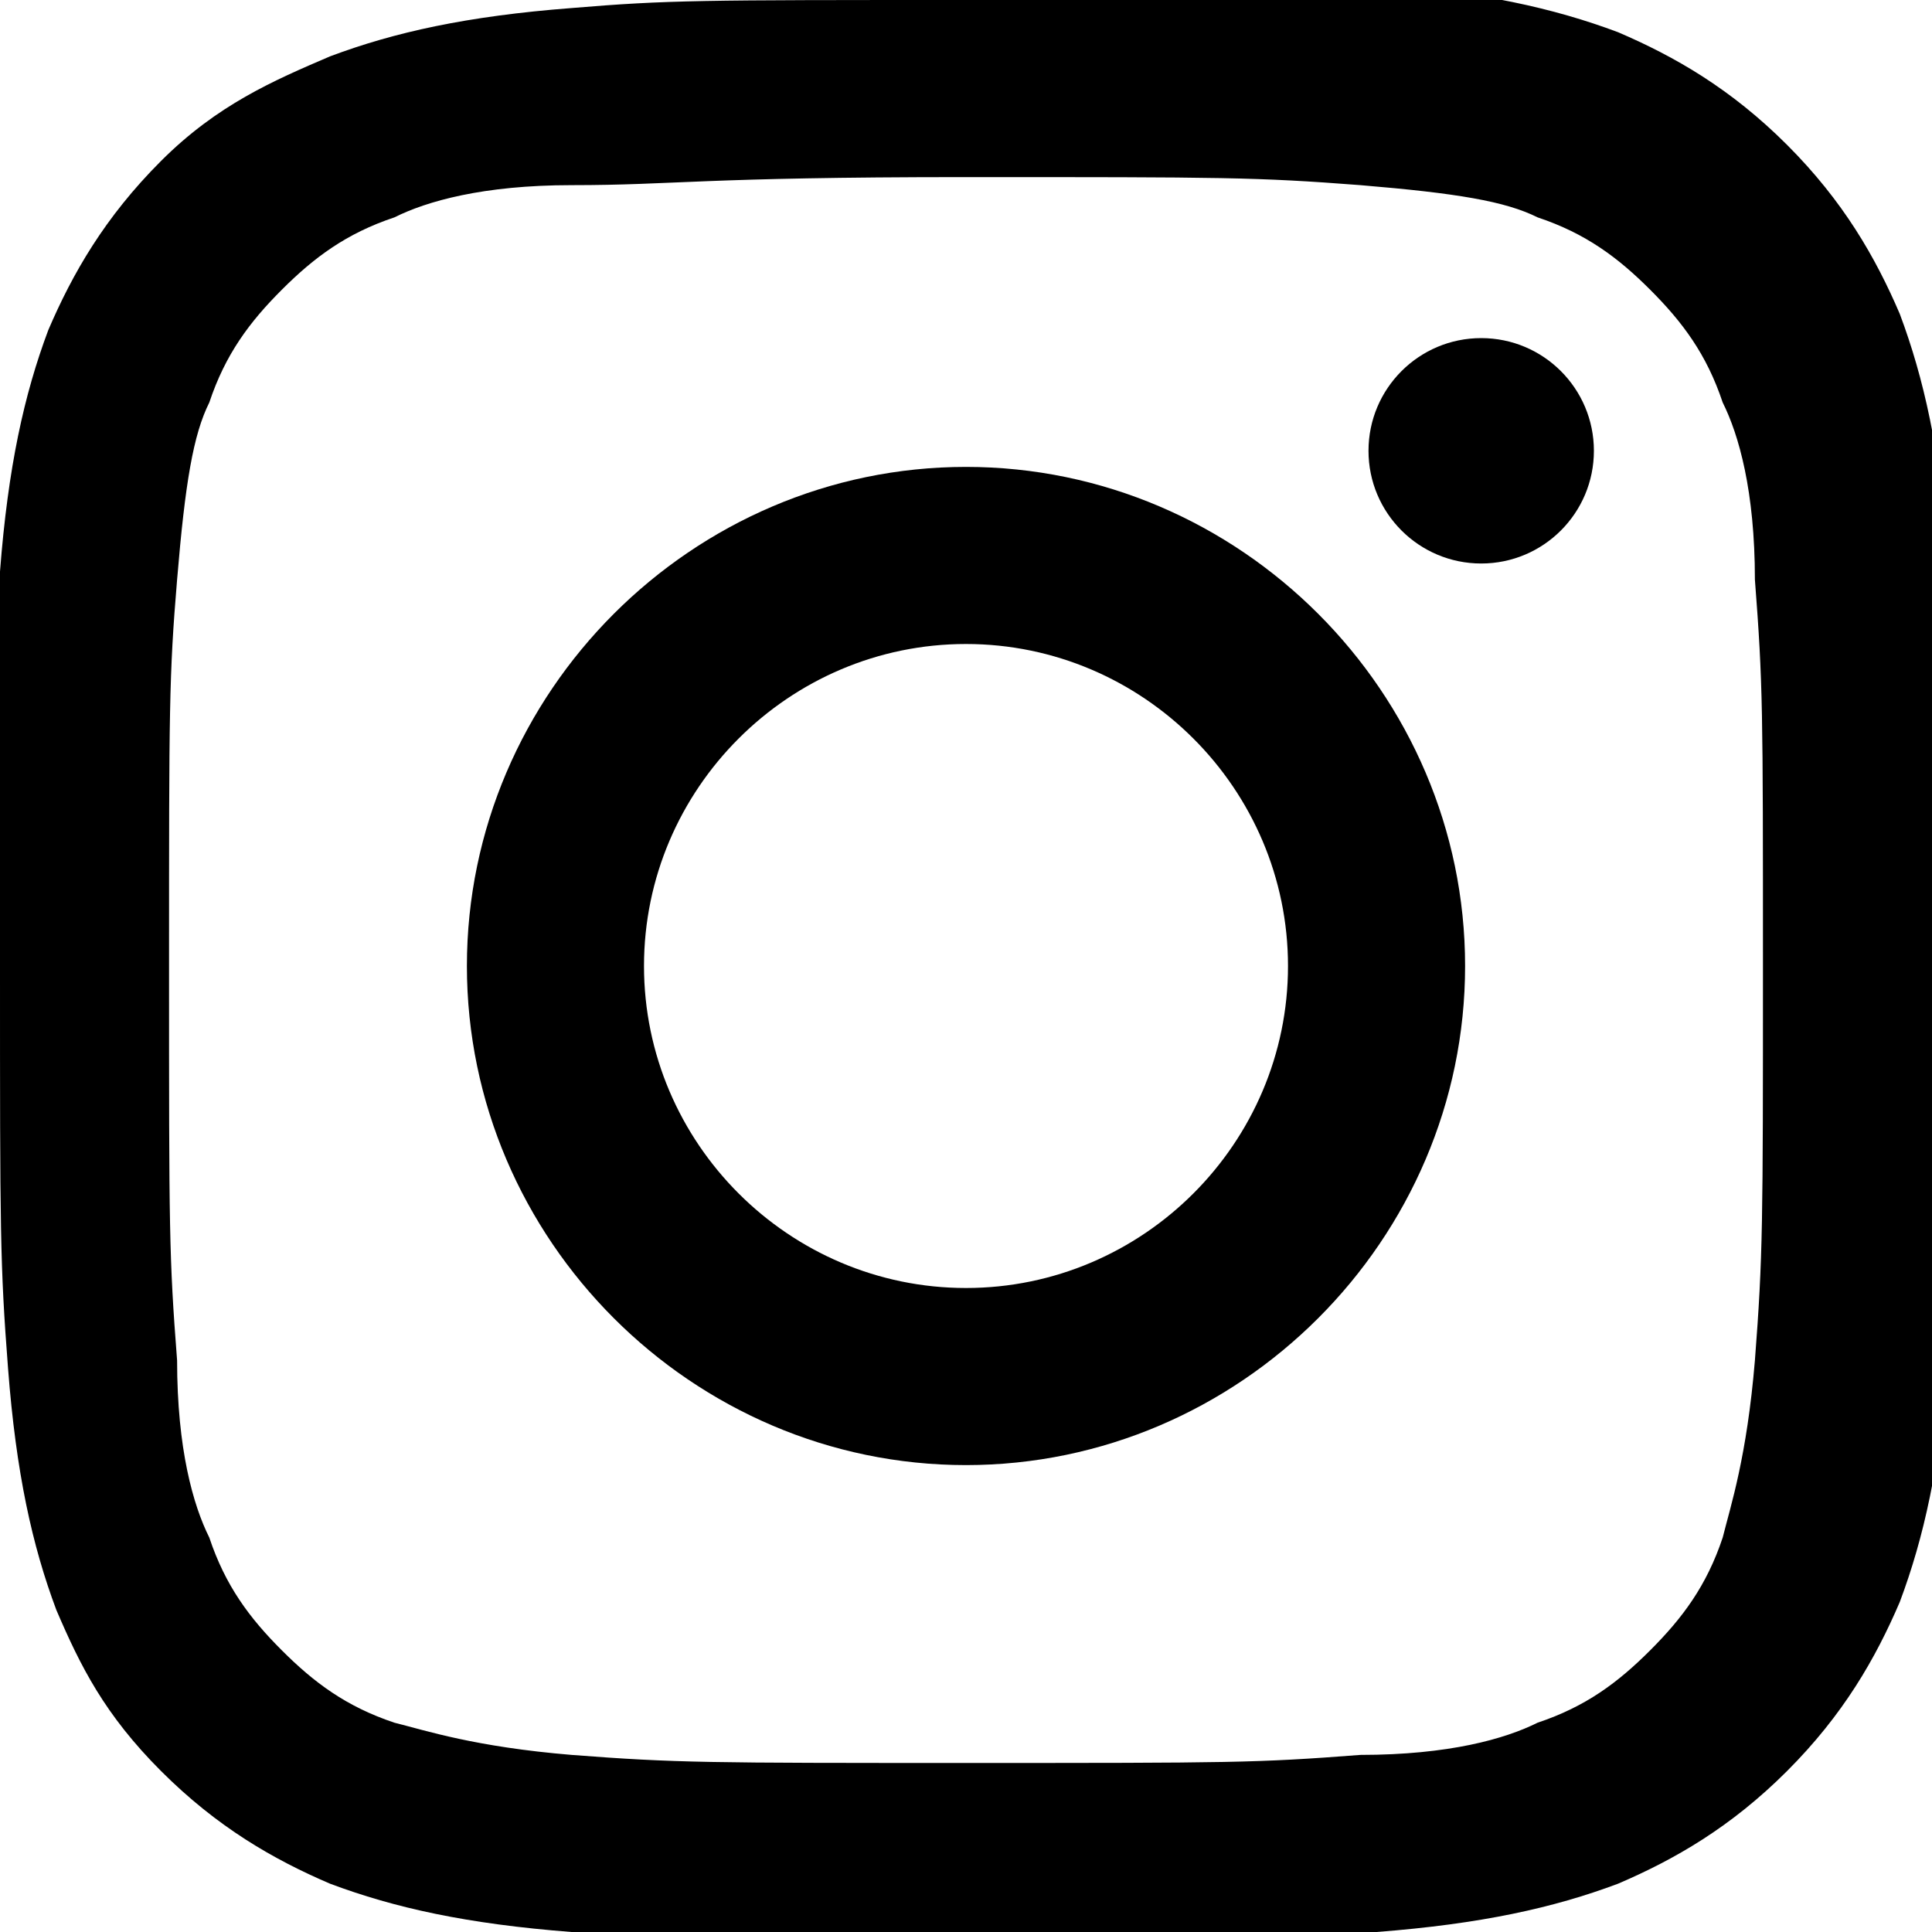 <svg xmlns="http://www.w3.org/2000/svg" viewBox="0 0 24 24">
  <path fill="currentColor" d="M12,2.2c3.2,0,3.6,0,4.9,0.1c1.2,0.1,1.8,0.2,2.2,0.4c0.6,0.2,1,0.5,1.4,0.9c0.4,0.4,0.7,0.8,0.9,1.4
    c0.2,0.4,0.4,1.1,0.4,2.2c0.1,1.3,0.1,1.6,0.1,4.8s0,3.6-0.1,4.9c-0.1,1.2-0.3,1.8-0.4,2.2c-0.2,0.6-0.5,1-0.9,1.4
    c-0.4,0.4-0.8,0.7-1.4,0.9c-0.4,0.2-1.1,0.4-2.2,0.4c-1.3,0.1-1.6,0.1-4.9,0.1c-3.2,0-3.6,0-4.9-0.1c-1.2-0.1-1.8-0.3-2.2-0.4
    c-0.6-0.2-1-0.5-1.4-0.9c-0.4-0.4-0.7-0.8-0.9-1.4c-0.2-0.4-0.4-1.1-0.4-2.2c-0.1-1.3-0.1-1.6-0.1-4.9c0-3.2,0-3.6,0.1-4.8
    c0.1-1.2,0.2-1.8,0.4-2.2c0.2-0.6,0.5-1,0.9-1.4c0.4-0.4,0.8-0.7,1.4-0.9c0.4-0.2,1.1-0.4,2.2-0.4C8.4,2.3,8.7,2.2,12,2.2 M12,0
    C8.7,0,8.3,0,7.1,0.1c-1.3,0.1-2.2,0.3-3,0.6C3.4,1,2.7,1.3,2,2C1.3,2.7,0.9,3.4,0.6,4.1c-0.3,0.8-0.5,1.7-0.6,3C0,8.3,0,8.7,0,12
    s0,3.7,0.1,5c0.1,1.3,0.3,2.2,0.6,3C1,20.7,1.3,21.3,2,22c0.7,0.7,1.4,1.1,2.1,1.4c0.8,0.3,1.7,0.5,3,0.6c1.3,0.1,1.7,0.1,5,0.1
    s3.7,0,5-0.1c1.3-0.1,2.2-0.3,3-0.6c0.7-0.3,1.4-0.7,2.1-1.4c0.7-0.7,1.1-1.4,1.4-2.1c0.3-0.8,0.5-1.7,0.6-3c0.1-1.3,0.1-1.7,0.1-5
    s0-3.7-0.1-5c-0.1-1.3-0.3-2.2-0.6-3c-0.3-0.7-0.7-1.4-1.4-2.1c-0.7-0.7-1.4-1.1-2.1-1.4c-0.8-0.3-1.7-0.5-3-0.6C15.7,0,15.3,0,12,0
    L12,0z"/>
  <path fill="currentColor" d="M12,5.8c-3.4,0-6.2,2.8-6.2,6.2s2.8,6.2,6.2,6.2s6.2-2.8,6.2-6.2S15.4,5.8,12,5.8z M12,16
    c-2.2,0-4-1.8-4-4c0-2.2,1.8-4,4-4s4,1.8,4,4C16,14.2,14.2,16,12,16z"/>
  <circle fill="currentColor" cx="18.4" cy="5.6" r="1.4"/>
</svg>
